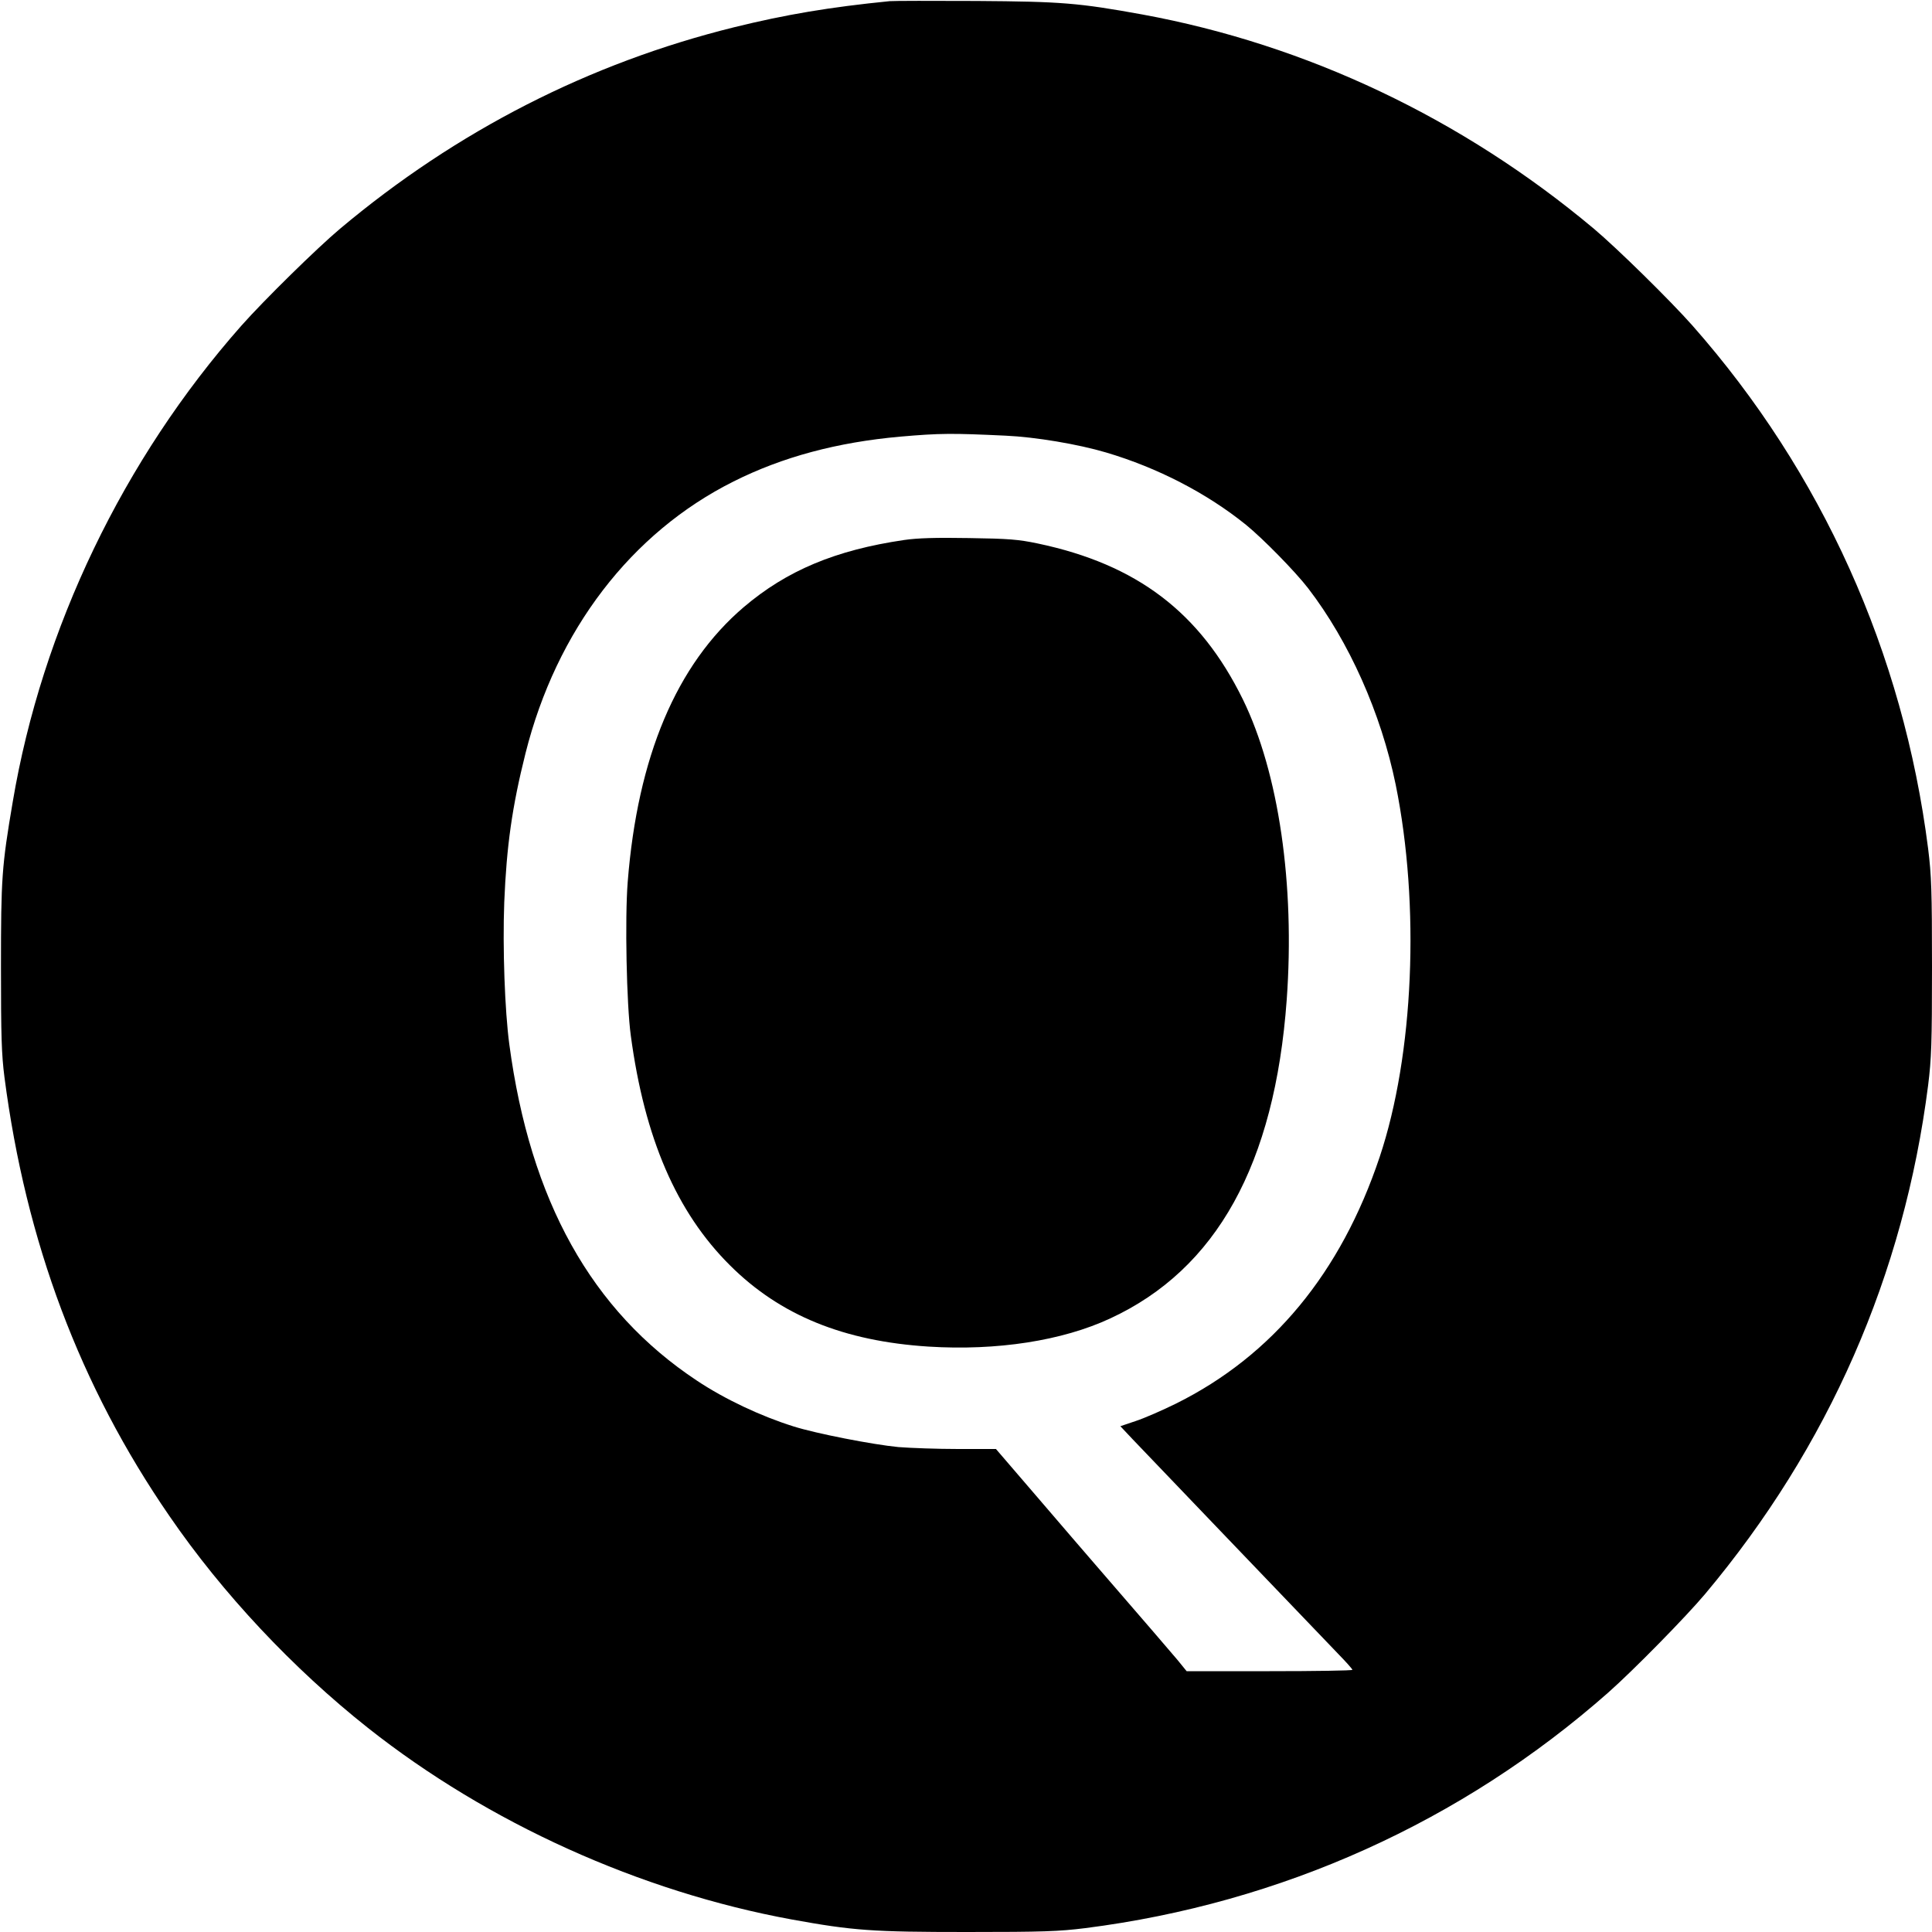 <?xml version="1.0" standalone="no"?>
<!DOCTYPE svg PUBLIC "-//W3C//DTD SVG 20010904//EN"
 "http://www.w3.org/TR/2001/REC-SVG-20010904/DTD/svg10.dtd">
<svg version="1.0" xmlns="http://www.w3.org/2000/svg"
 width="1000pt" height="1000pt" viewBox="0 0 1000 1000"
 preserveAspectRatio="xMidYMid meet">
<g transform="translate(0,1000) scale(0.1,-0.1)"
fill="#000000" stroke="none">
<path d="M4605 9994 c-311 -31 -537 -69 -805 -135 -748 -185 -1435 -535 -2040
-1043 -119 -100 -394 -370 -510 -501 -611 -691 -1033 -1569 -1184 -2465 -57
-335 -61 -395 -61 -855 0 -358 3 -453 18 -570 111 -854 391 -1600 854 -2272
275 -401 639 -789 1028 -1097 622 -492 1408 -847 2192 -991 320 -58 417 -65
908 -65 396 0 475 3 612 20 1015 129 1950 551 2708 1220 131 116 401 391 501
510 639 762 1029 1652 1154 2633 17 137 20 216 20 612 0 396 -3 475 -20 612
-129 1015 -551 1950 -1220 2708 -116 131 -391 401 -510 501 -681 571 -1487
953 -2337 1109 -331 60 -418 67 -858 70 -225 1 -428 1 -450 -1z m600 -2249
c155 -7 375 -44 520 -87 267 -79 522 -211 725 -375 87 -71 254 -241 321 -328
212 -276 377 -646 453 -1016 127 -625 94 -1399 -83 -1928 -201 -600 -555
-1028 -1054 -1276 -71 -35 -165 -76 -208 -90 l-80 -27 63 -67 c50 -53 725
-757 1065 -1112 40 -41 73 -78 73 -82 0 -4 -193 -7 -429 -7 l-429 0 -48 59
c-43 51 -161 188 -424 492 -41 47 -174 202 -295 343 l-220 256 -195 0 c-107 0
-247 5 -310 10 -134 13 -426 70 -543 107 -169 53 -356 141 -500 237 -545 361
-863 931 -971 1742 -23 172 -35 496 -26 734 12 290 40 492 110 771 160 637
547 1142 1077 1407 253 127 537 203 863 232 206 18 270 18 545 5z"/>
<path d="M4680 7205 c-355 -52 -608 -158 -831 -348 -348 -297 -549 -774 -600
-1422 -15 -188 -6 -635 16 -795 71 -531 237 -915 514 -1190 259 -258 588 -392
1028 -420 353 -22 691 30 940 146 550 255 851 798 913 1649 43 596 -41 1175
-227 1555 -221 450 -548 699 -1062 807 -100 21 -150 25 -356 28 -172 3 -267 0
-335 -10z"/>
</g>
</svg>
